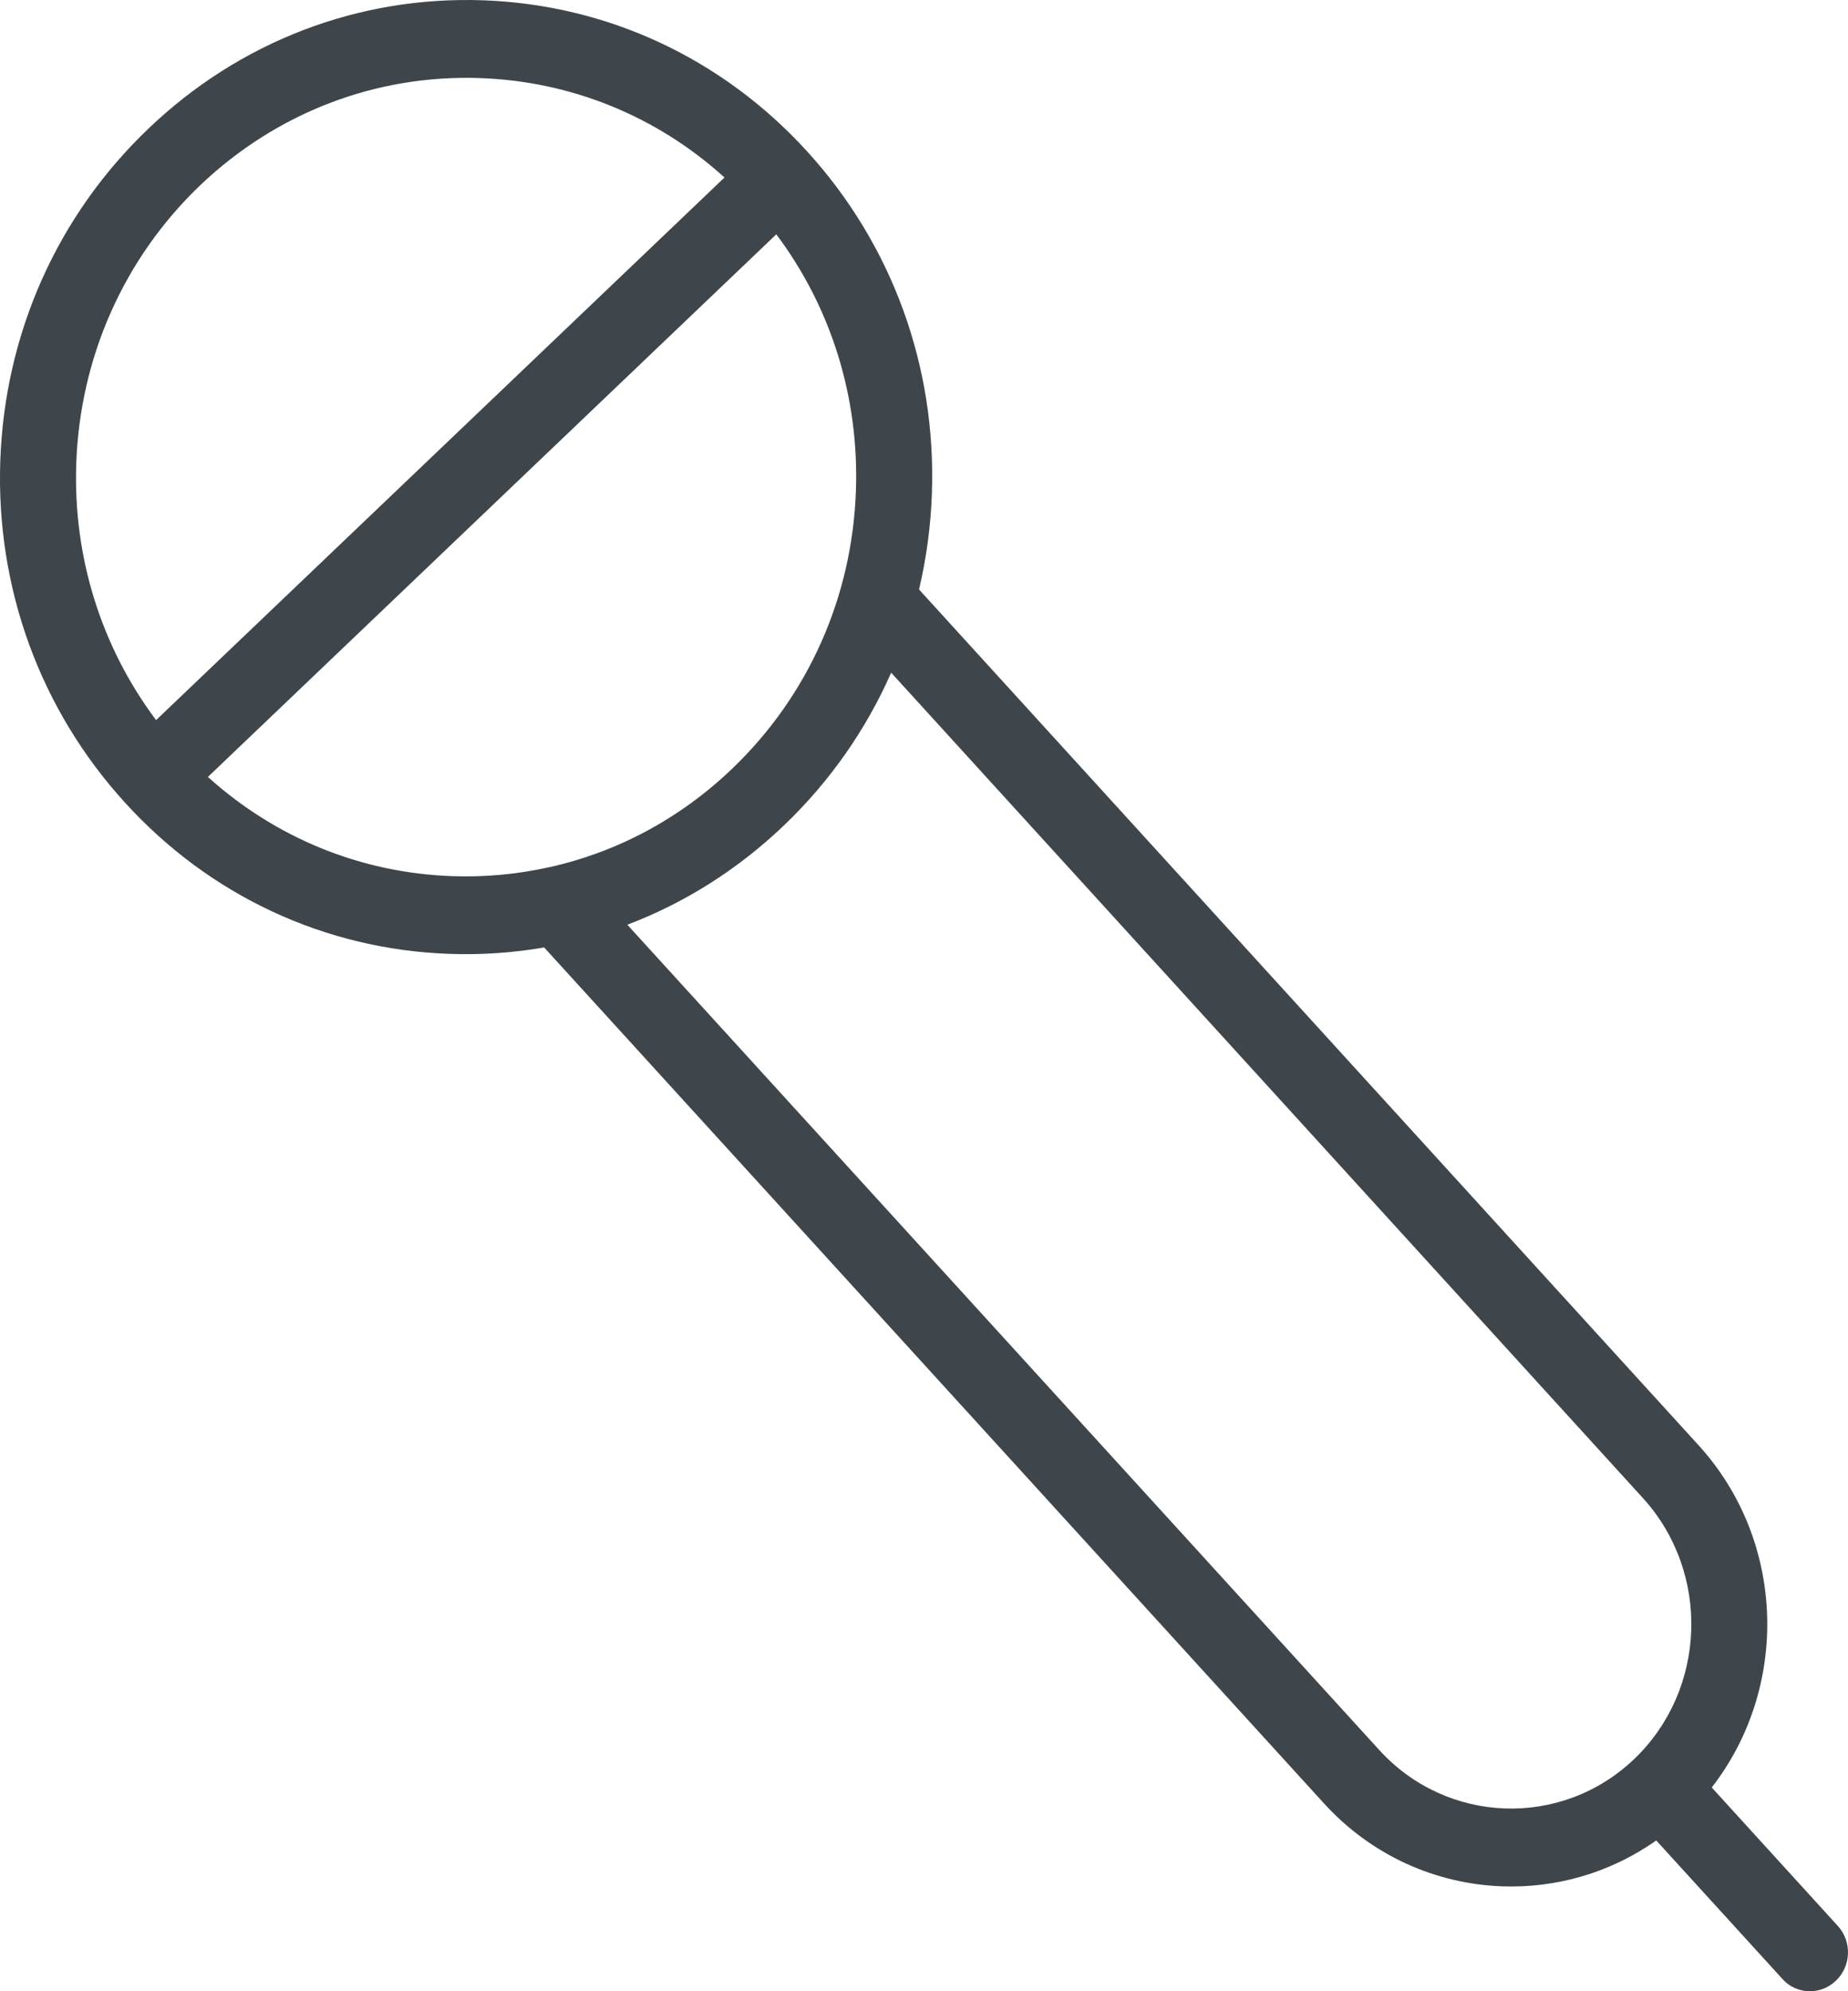 <?xml version="1.0" encoding="UTF-8"?>
<svg width="26px" height="28px" viewBox="0 0 26 28" version="1.1" xmlns="http://www.w3.org/2000/svg" xmlns:xlink="http://www.w3.org/1999/xlink">
    <title>פעילות בידור@1x</title>
    <g id="Page-1" stroke="none" stroke-width="1" fill="none" fill-rule="evenodd">
        <path d="M23.91,1.807 C25.193,3.03 25.933,4.688 25.996,6.48 C26.058,8.269 25.435,9.977 24.241,11.287 C23.048,12.597 21.426,13.352 19.677,13.413 C19.225,13.429 18.78,13.398 18.344,13.323 L7.376,25.355 C6.699,26.1 5.788,26.492 4.866,26.525 C4.111,26.552 3.349,26.339 2.698,25.88 L0.923,27.827 C0.826,27.937 0.691,27.995 0.555,28 C0.418,28.005 0.279,27.957 0.171,27.853 C-0.046,27.647 -0.058,27.301 0.144,27.081 L1.917,25.135 C0.824,23.73 0.871,21.674 2.103,20.322 L13.07,8.289 C12.966,7.851 12.905,7.398 12.889,6.938 C12.826,5.146 13.45,3.44 14.643,2.13 C15.837,0.82 17.457,0.065 19.208,0.004 C20.957,-0.057 22.628,0.583 23.91,1.807 Z M13.462,9.459 L2.884,21.067 C1.931,22.116 1.987,23.761 3.009,24.736 C4.032,25.711 5.642,25.654 6.595,24.608 L17.174,13.003 C16.368,12.698 15.622,12.228 14.975,11.611 C14.326,10.992 13.816,10.262 13.462,9.459 Z M13.958,6.9 C14.01,8.399 14.63,9.788 15.702,10.812 C16.435,11.513 17.321,11.984 18.275,12.195 C18.282,12.195 18.289,12.197 18.296,12.199 C18.731,12.295 19.182,12.336 19.638,12.32 C20.923,12.275 22.124,11.783 23.075,10.925 L15.078,3.295 C14.306,4.324 13.912,5.586 13.958,6.9 Z M19.247,1.098 C17.961,1.143 16.757,1.635 15.807,2.496 L23.804,10.126 C24.576,9.096 24.973,7.833 24.927,6.517 C24.874,5.019 24.254,3.628 23.183,2.605 C22.109,1.583 20.711,1.047 19.247,1.098 Z" id="פעילות-בידור" fill="#3F464B" fill-rule="nonzero" transform="translate(13, 14) scale(-1, 1) translate(-13, -14) "></path>
    </g>
</svg>